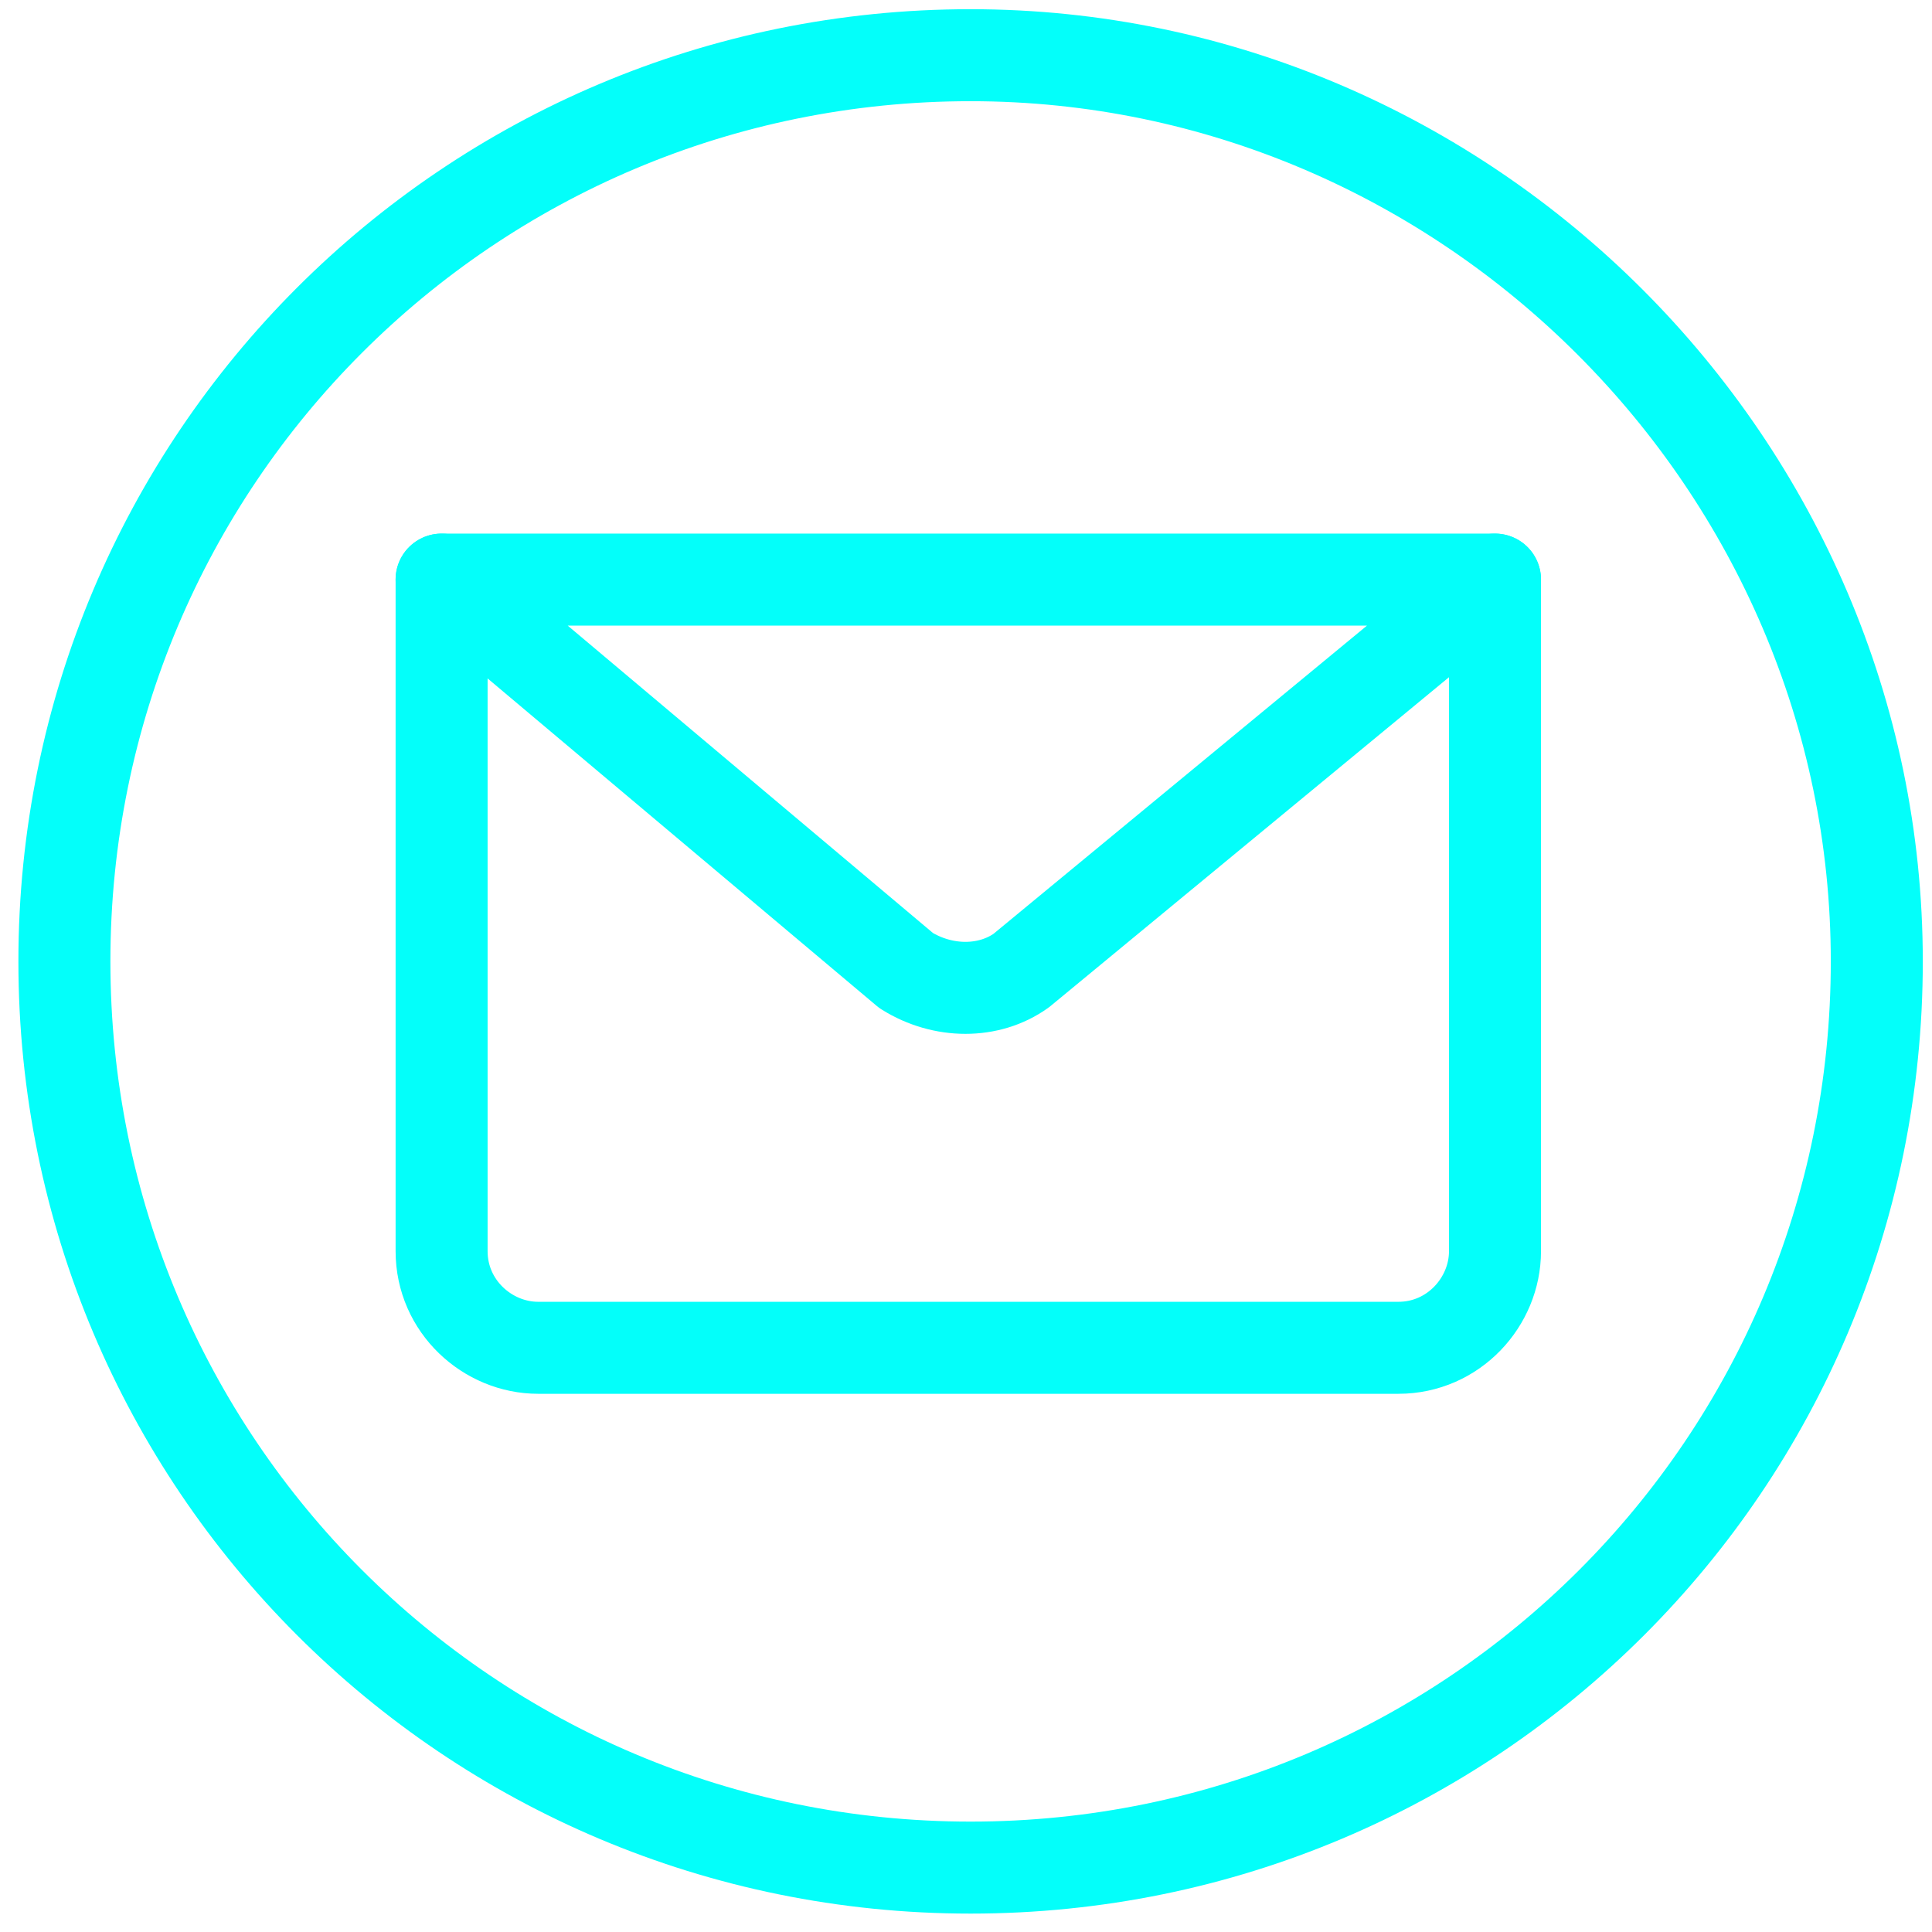 <?xml version="1.0" encoding="utf-8"?>
<!-- Generator: Adobe Illustrator 25.4.1, SVG Export Plug-In . SVG Version: 6.00 Build 0)  -->
<svg version="1.1" id="Layer_1" xmlns="http://www.w3.org/2000/svg" xmlns:xlink="http://www.w3.org/1999/xlink" x="0px" y="0px"
	 viewBox="0 0 42 42" style="enable-background:new 0 0 42 42;" xml:space="preserve">
<style type="text/css">
	.st0{fill:none;stroke:#03FFFA;stroke-width:2;stroke-linecap:round;stroke-linejoin:round;stroke-miterlimit:10;}
	.st1{fill:none;stroke:#03FFFA;stroke-width:2;stroke-miterlimit:10;}
</style>
<path class="st0" d="M32.5,12.6v14.6c0,1.1-0.9,2.1-2.1,2.1H11.7c-1.1,0-2.1-0.9-2.1-2.1V12.6"/>
<path class="st0" d="M32.5,12.6l-10.3,8.5c-0.7,0.5-1.7,0.5-2.5,0L9.6,12.6H32.5z"/>
<path class="st1" d="M40.8,20.9c0,10.9-8.8,19.7-19.7,19.7c-10.9,0-19.7-8.8-19.7-19.7c0-10.9,8.8-19.7,19.7-19.7
	C31.9,1.2,40.8,10.1,40.8,20.9z"/>
<path class="st1" d="M73.4,26.5c0,0,0,0.1,0.1,0.1c0,0,0,0.1,0.1,0.1c3.8,6.7,10.4,10.6,11.7,8.6l1.5-2.9c0.1-0.3,0.1-0.6-0.1-0.8
	c0,0,0,0,0,0c-0.2-0.4-0.4-0.4-1.5-1.2c-0.6-0.4-1.2-0.9-1.6-1.3c-0.4-0.3-1-0.4-1.3-0.1l-0.6,0.6c-0.2,0.2-0.5,0.3-0.8,0.3
	c-0.9,0-2.7-2.5-3.7-4c-0.3-0.4-0.5-0.8-0.6-1c-0.1-0.2-0.3-0.6-0.6-1.1c-0.8-1.6-2.1-4.4-1.6-5.2c0.2-0.3,0.4-0.5,0.7-0.5l0.9-0.2
	c0.4-0.1,0.7-0.6,0.6-1.2c-0.1-0.5-0.2-1.3-0.3-2.1c-0.1-1.4,0-1.5-0.2-1.9c0,0,0,0,0,0c-0.2-0.3-0.4-0.5-0.7-0.5l-3.3-0.2
	C69.5,12.1,69.6,19.8,73.4,26.5z"/>
<path class="st1" d="M98.4,23.9c0,10.9-8.8,19.7-19.7,19.7C67.8,43.6,59,34.8,59,23.9C59,13,67.8,4.2,78.7,4.2
	C89.6,4.2,98.4,13,98.4,23.9z"/>
<g>
</g>
<g>
</g>
<g>
</g>
<g>
</g>
<g>
</g>
<g>
</g>
</svg>
